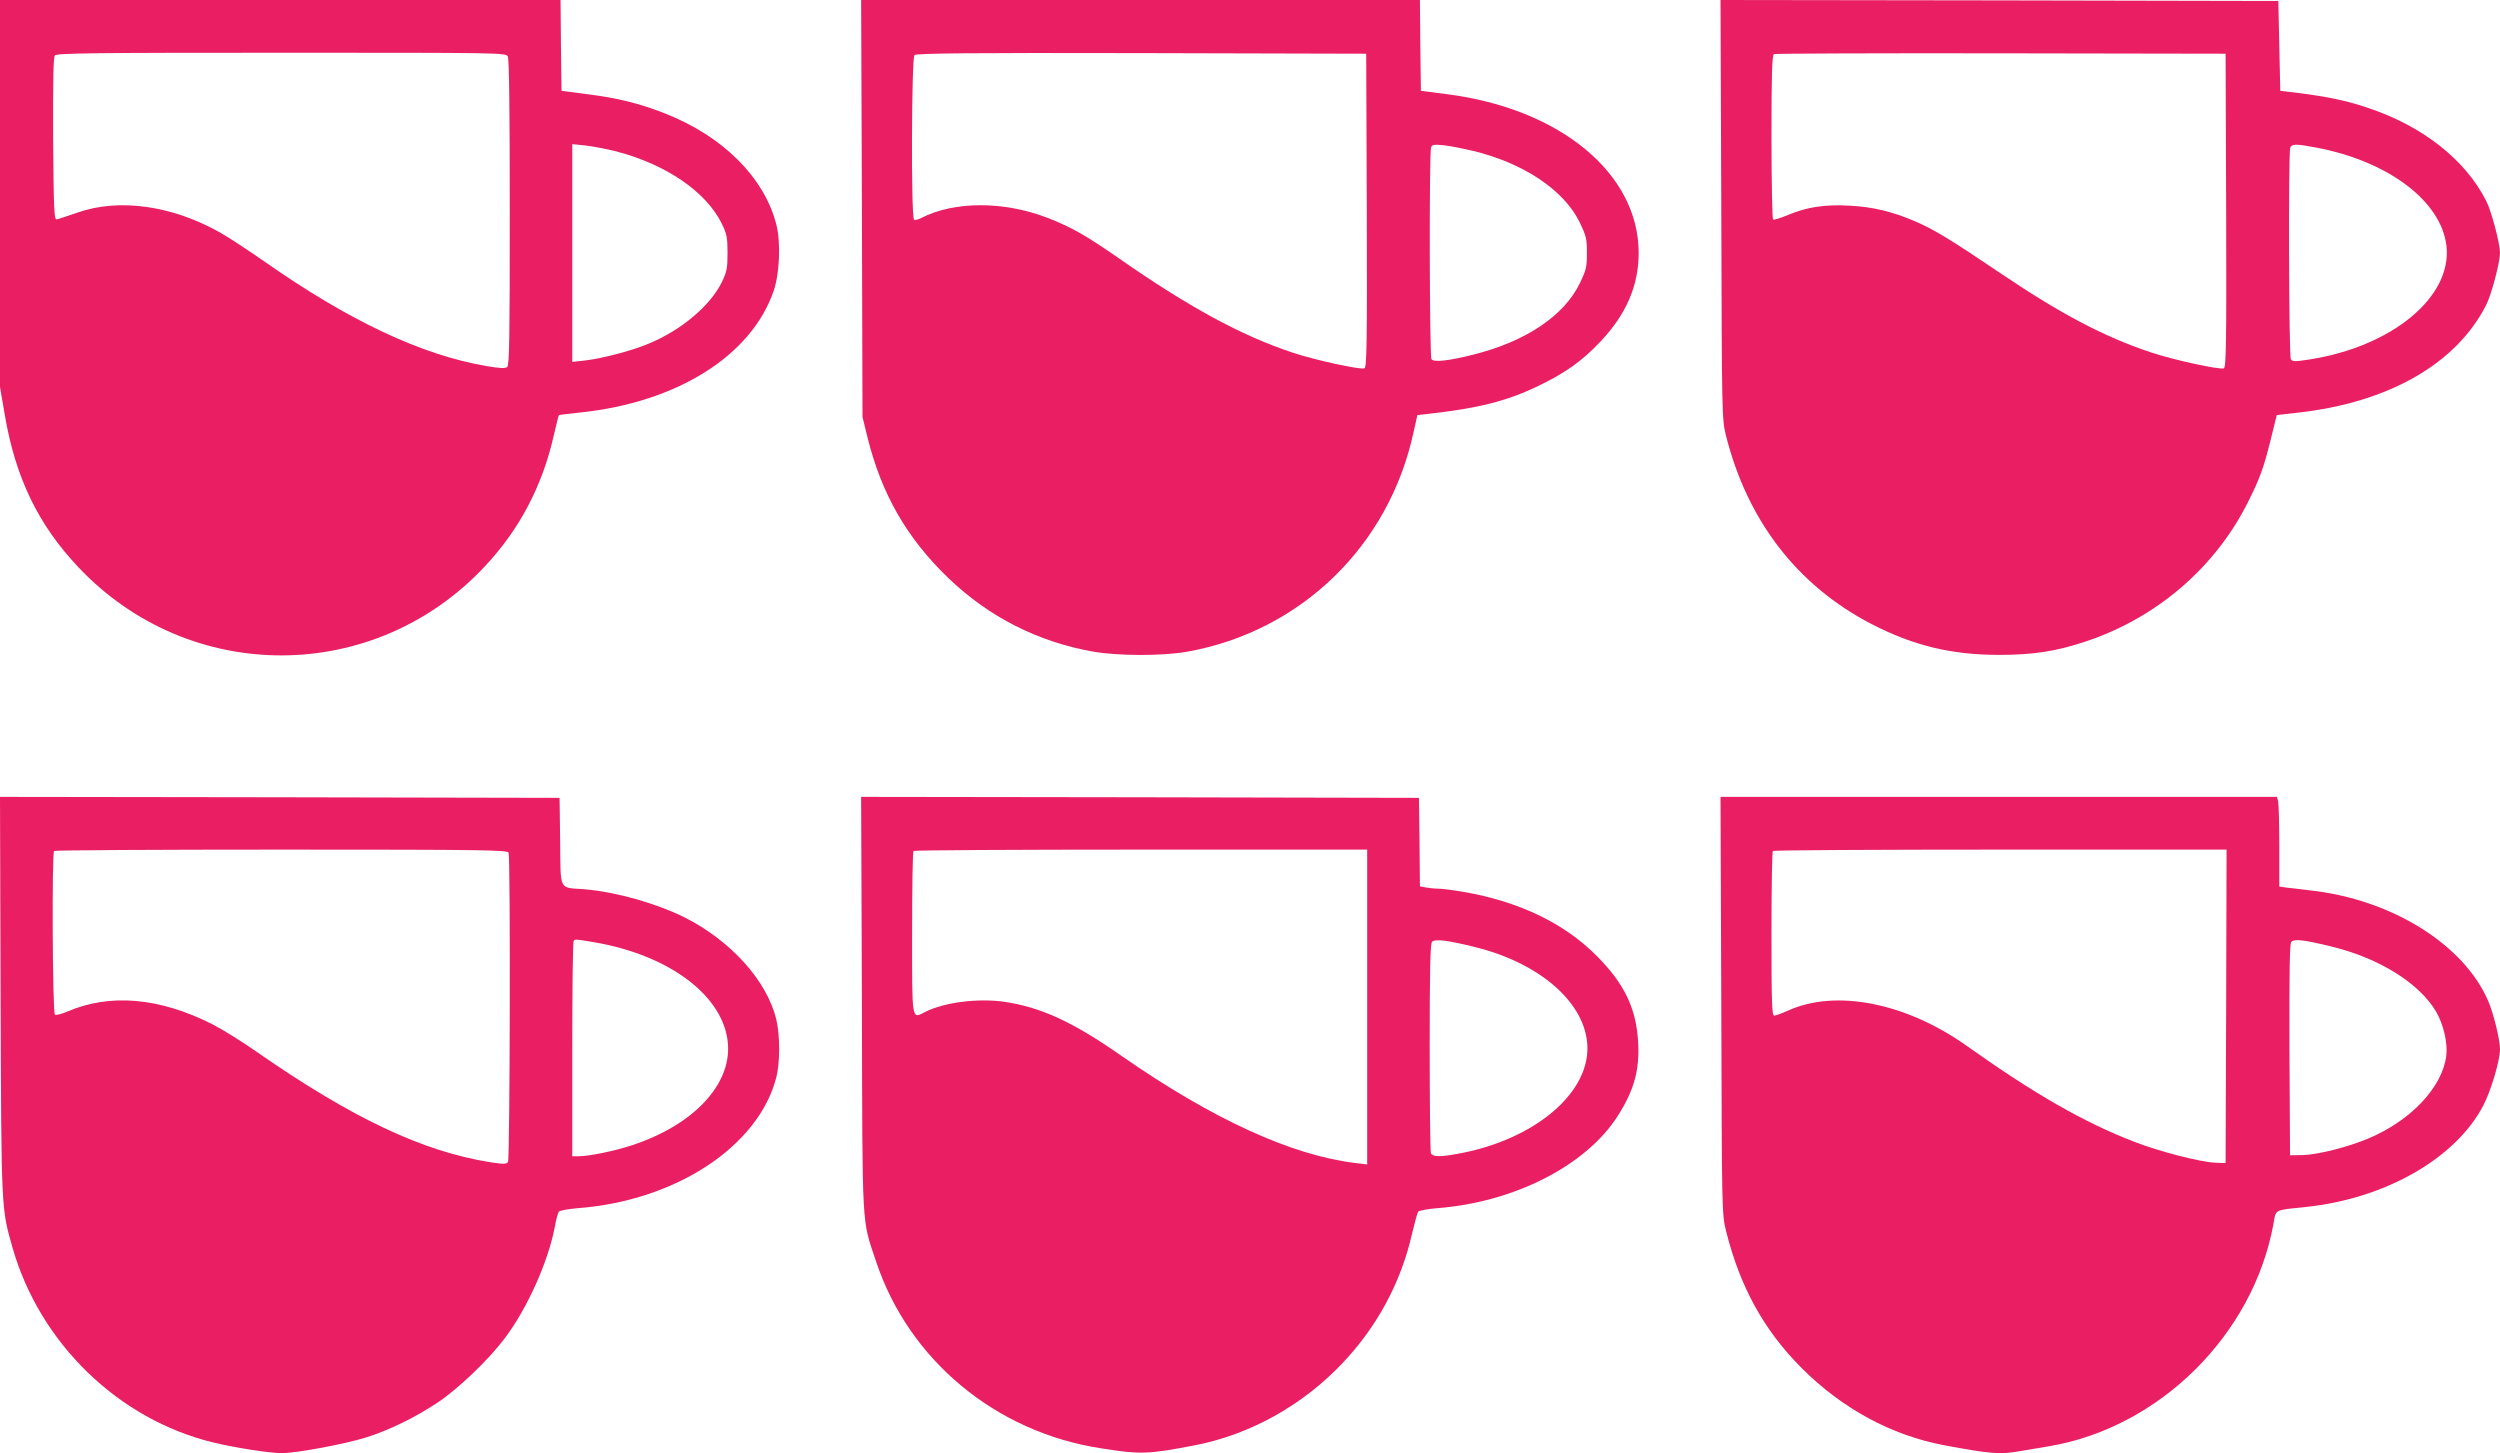 <?xml version="1.0" standalone="no"?>
<!DOCTYPE svg PUBLIC "-//W3C//DTD SVG 20010904//EN"
 "http://www.w3.org/TR/2001/REC-SVG-20010904/DTD/svg10.dtd">
<svg version="1.0" xmlns="http://www.w3.org/2000/svg"
 width="1280pt" height="744pt" viewBox="0 0 1280 744"
 preserveAspectRatio="xMidYMid meet">
<g transform="translate(0,744) scale(0.1,-0.1)"
fill="#e91e63" stroke="none">
<path d="M0 6450 l0 -991 25 -146 c55 -321 172 -562 378 -779 571 -603 1516
-599 2082 9 175 187 292 410 350 666 13 57 25 104 27 106 2 1 51 7 109 13 496
52 876 291 990 622 31 89 37 250 14 340 -62 242 -273 452 -570 569 -132 52
-242 79 -400 99 l-130 17 -3 233 -2 232 -1435 0 -1435 0 0 -990z m2600 701 c7
-13 10 -281 10 -799 0 -642 -2 -782 -13 -791 -10 -8 -38 -7 -108 5 -331 57
-702 231 -1138 537 -79 55 -178 120 -220 144 -247 141 -522 180 -736 104 -49
-17 -97 -33 -105 -34 -13 -2 -15 51 -18 412 -1 297 1 418 9 427 10 12 201 14
1160 14 1125 0 1149 0 1159 -19z m555 -486 c256 -67 461 -207 541 -371 25 -52
29 -70 29 -149 0 -79 -4 -97 -29 -149 -59 -121 -208 -247 -376 -316 -88 -37
-239 -76 -327 -86 l-63 -7 0 558 0 557 68 -7 c37 -4 108 -18 157 -30z"/>
<path d="M4413 6373 l3 -1068 26 -106 c72 -290 202 -516 416 -721 206 -197
456 -324 737 -374 130 -23 356 -23 482 -1 584 104 1036 543 1161 1127 l19 85
64 7 c247 28 391 64 547 138 144 69 230 129 327 232 131 138 195 286 195 453
0 407 -402 739 -983 813 l-132 17 -3 233 -2 232 -1431 0 -1430 0 4 -1067z
m2585 -11 c2 -671 0 -803 -12 -808 -21 -8 -257 43 -369 81 -262 87 -531 233
-892 485 -167 116 -240 157 -360 204 -225 87 -479 87 -648 0 -15 -8 -32 -12
-37 -9 -16 10 -13 828 2 843 9 9 276 12 1163 10 l1150 -3 3 -803z m542 306
c261 -63 466 -200 548 -366 33 -69 37 -84 37 -157 0 -73 -4 -88 -37 -157 -82
-166 -276 -296 -542 -363 -130 -33 -206 -41 -217 -24 -10 16 -12 1059 -2 1084
5 15 15 16 67 11 34 -4 99 -17 146 -28z"/>
<path d="M8813 6368 c3 -1054 3 -1075 24 -1158 109 -435 365 -768 745 -965
215 -111 410 -158 653 -158 176 0 292 18 445 69 362 121 661 377 829 712 61
122 80 173 116 317 l32 130 107 12 c466 52 812 250 965 551 27 52 71 219 71
267 0 48 -44 215 -71 267 -107 211 -326 383 -606 476 -105 36 -207 57 -348 75
l-100 12 -5 230 -5 230 -1428 3 -1428 2 4 -1072z m2585 -6 c2 -671 0 -803 -12
-808 -22 -8 -257 43 -374 82 -237 79 -460 196 -765 402 -256 173 -346 228
-440 268 -118 51 -219 75 -338 81 -126 7 -217 -7 -313 -47 -38 -16 -73 -27
-78 -24 -4 3 -8 194 -8 424 0 325 3 419 13 423 6 3 530 5 1162 4 l1150 -2 3
-803z m463 322 c369 -70 639 -275 665 -504 29 -261 -280 -516 -705 -581 -71
-11 -84 -11 -92 2 -10 15 -13 1057 -3 1083 8 20 31 20 135 0z"/>
<path d="M3 2343 c4 -1108 3 -1088 62 -1294 140 -487 541 -876 1025 -994 117
-28 289 -55 353 -55 76 0 326 47 434 81 118 38 248 101 362 177 105 69 264
221 346 331 116 154 222 392 256 571 6 36 16 70 20 76 5 6 48 14 96 18 504 38
928 318 1018 671 19 75 19 212 0 294 -47 198 -232 404 -470 524 -145 72 -353
131 -513 144 -133 10 -121 -13 -124 245 l-3 223 -1433 3 -1432 2 3 -1017z
m2601 731 c10 -25 7 -1567 -3 -1583 -8 -12 -21 -12 -88 -2 -349 55 -710 226
-1198 565 -77 54 -180 118 -228 142 -271 137 -525 159 -744 64 -28 -12 -57
-19 -62 -15 -12 7 -16 827 -4 838 3 4 527 7 1164 7 1046 0 1157 -2 1163 -16z
m442 -459 c386 -67 662 -277 681 -519 17 -210 -177 -416 -489 -519 -86 -29
-222 -57 -274 -57 l-34 0 0 548 c0 302 3 552 7 555 9 9 7 9 109 -8z"/>
<path d="M4413 2298 c3 -1182 -2 -1093 73 -1318 167 -502 611 -872 1149 -955
206 -33 243 -31 487 16 279 55 546 203 750 418 179 188 302 417 358 666 13 55
27 105 31 111 5 6 48 14 96 18 395 30 763 218 925 471 86 135 114 239 105 383
-10 169 -70 294 -207 433 -168 171 -400 283 -689 333 -52 9 -109 16 -127 16
-17 0 -45 3 -63 6 l-31 6 -2 227 -3 226 -1428 3 -1428 2 4 -1062z m2587 -14
l0 -806 -57 7 c-328 38 -737 226 -1201 549 -249 174 -412 249 -601 277 -136
19 -306 -3 -404 -52 -70 -36 -67 -56 -67 404 0 228 3 417 7 420 3 4 528 7
1165 7 l1158 0 0 -806z m556 306 c321 -80 549 -274 570 -486 26 -248 -256
-494 -649 -569 -103 -20 -143 -19 -151 1 -3 9 -6 253 -6 543 0 398 3 530 12
539 16 16 80 8 224 -28z"/>
<path d="M8813 2293 c3 -1051 3 -1069 24 -1154 71 -286 194 -510 388 -704 207
-207 458 -343 726 -394 239 -45 291 -49 390 -31 30 5 97 16 149 25 566 95
1046 570 1150 1138 14 77 0 70 163 87 408 42 769 248 911 519 40 76 86 232 86
289 0 48 -33 184 -60 246 -124 290 -495 521 -910 567 -52 6 -110 13 -127 15
l-33 5 0 207 c0 114 -3 217 -6 230 l-6 22 -1424 0 -1425 0 4 -1067z m2585 -5
l-3 -803 -55 2 c-77 4 -284 57 -415 108 -254 98 -509 244 -855 490 -313 222
-672 292 -917 180 -31 -14 -62 -25 -69 -25 -12 0 -14 69 -14 418 0 230 3 422
7 425 3 4 528 7 1165 7 l1158 0 -2 -802z m542 305 c242 -59 447 -187 533 -333
38 -65 60 -162 52 -225 -20 -162 -182 -333 -399 -424 -107 -45 -259 -83 -336
-85 l-65 -1 -3 539 c-1 398 1 542 9 553 15 17 63 12 209 -24z"/>
</g>
</svg>
